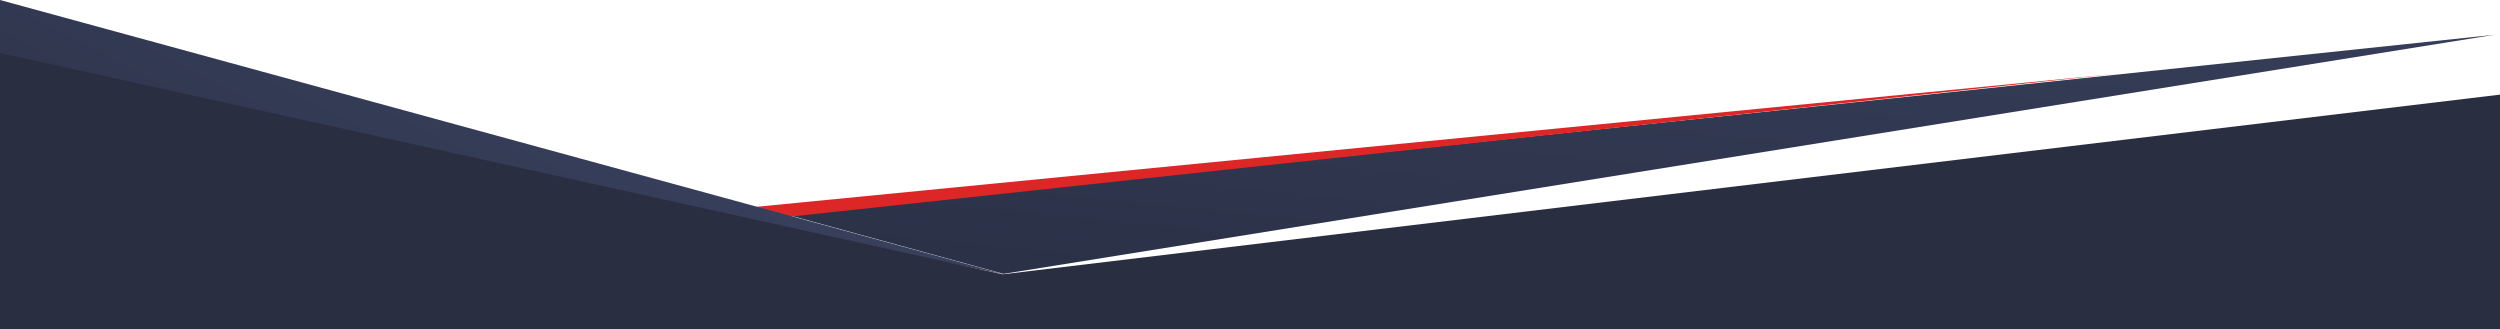 <svg xmlns="http://www.w3.org/2000/svg" xmlns:xlink="http://www.w3.org/1999/xlink" width="1920" height="252.667" viewBox="0 0 1920 252.667">
  <defs>
    <linearGradient id="linear-gradient" x1="-0.185" y1="1.808" x2="1.049" y2="0.098" gradientUnits="objectBoundingBox">
      <stop offset="0" stop-color="#24293b"/>
      <stop offset="1" stop-color="#353d58"/>
    </linearGradient>
    <linearGradient id="linear-gradient-2" x1="0.783" y1="0.544" x2="-0.091" y2="1" gradientUnits="objectBoundingBox">
      <stop offset="0" stop-color="#39415e"/>
      <stop offset="1" stop-color="#292e41"/>
    </linearGradient>
  </defs>
  <g id="Bottom_ATF_GFX" data-name="Bottom ATF GFX" transform="translate(0 -793.333)">
    <path id="shape" d="M1916,820,605,958.333l165.667,45.334Z" fill="url(#linear-gradient)"/>
    <path id="shape-2" data-name="shape" d="M1554,829.584l-1063,104,42,6Z" transform="translate(71 20.416)" fill="#dd2726"/>
    <path id="shape-3" data-name="shape" d="M771.333,1005.334,0,794.667v54.667Z" transform="translate(0 -1.333)" fill="url(#linear-gradient-2)"/>
    <path id="shape-4" data-name="shape" d="M0,834l770,170L1920,866v180H0Z" fill="#292e41"/>
  </g>
</svg>
